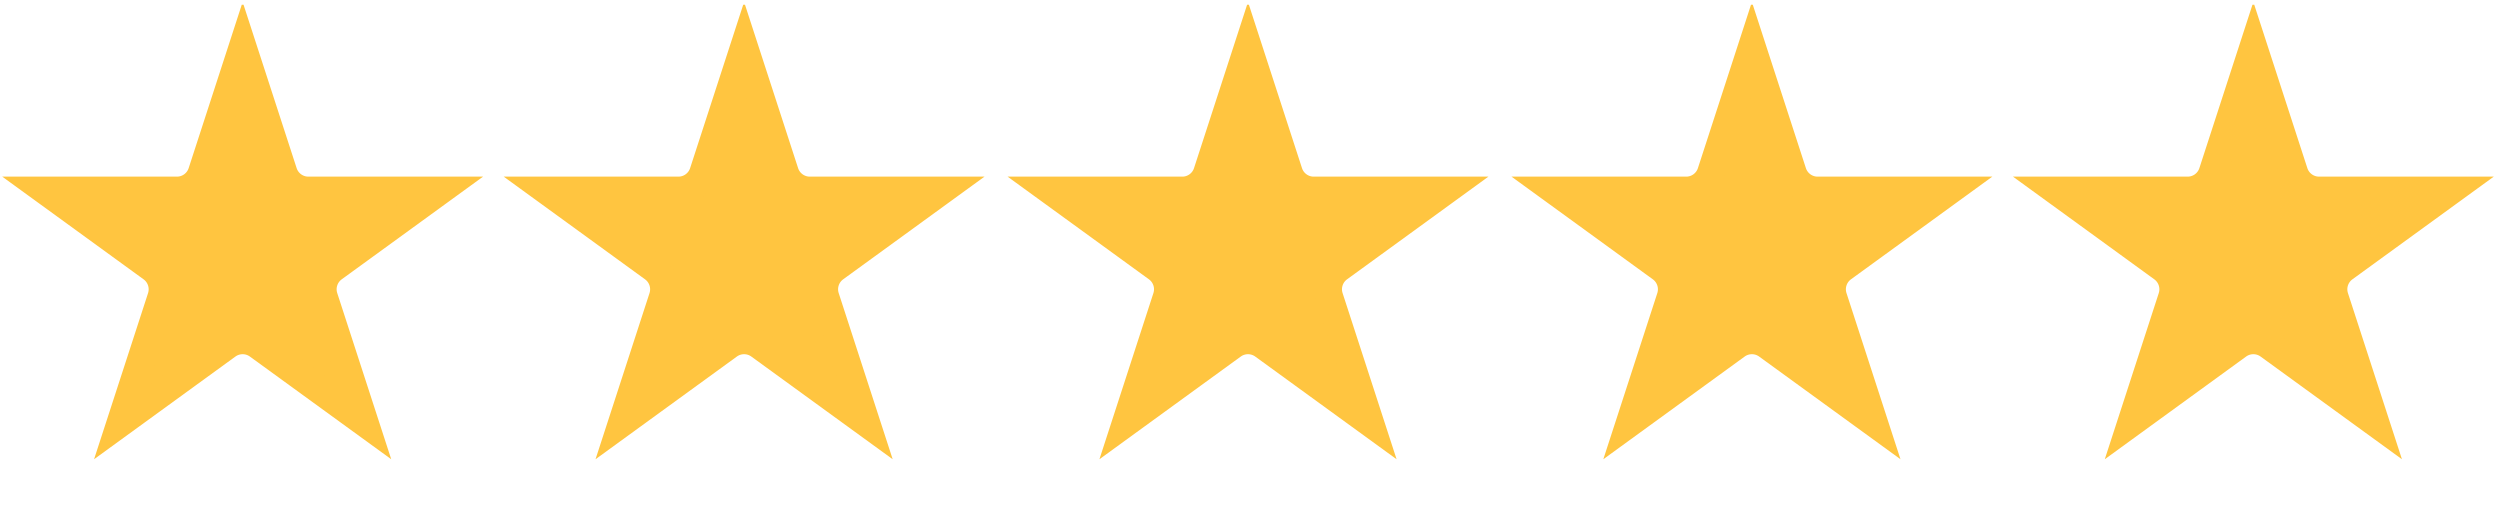 <svg xmlns="http://www.w3.org/2000/svg" fill="none" viewBox="0 0 350 71" height="71" width="350">
<g clip-path="url(#clip0_1_45)">
<path stroke-width="3.924" stroke="#FFC540" fill="#FFC540" d="M28.279 24.145L33.971 6.626L39.663 24.145C40.157 25.662 41.571 26.691 43.167 26.691H61.589L46.686 37.518C45.394 38.457 44.854 40.12 45.347 41.637L51.039 59.157L36.137 48.33C34.845 47.392 33.097 47.392 31.806 48.329L16.902 59.157L22.595 41.638C23.087 40.12 22.548 38.457 21.256 37.519L6.353 26.691L24.774 26.691C26.371 26.691 27.785 25.662 28.279 24.145Z"></path>
<path stroke-width="3.924" stroke="#FFC540" fill="#FFC540" d="M98.482 24.145L104.175 6.626L109.867 24.145C110.361 25.662 111.774 26.691 113.371 26.691H131.792L116.89 37.518C115.598 38.457 115.058 40.12 115.551 41.637L121.243 59.157L106.34 48.33C105.049 47.392 103.301 47.392 102.009 48.329L87.106 59.157L92.799 41.638C93.291 40.12 92.752 38.457 91.46 37.519L76.557 26.691L94.978 26.691C96.575 26.691 97.989 25.662 98.482 24.145Z"></path>
<path stroke-width="3.924" stroke="#FFC540" fill="#FFC540" d="M169.028 24.145L174.72 6.626L180.413 24.145C180.906 25.662 182.32 26.691 183.917 26.691H202.338L187.435 37.518C186.143 38.457 185.603 40.12 186.096 41.637L191.789 59.157L176.886 48.33C175.594 47.392 173.846 47.392 172.555 48.329L157.652 59.157L163.344 41.638C163.837 40.12 163.297 38.457 162.006 37.519L147.103 26.691L165.524 26.691C167.12 26.691 168.534 25.662 169.028 24.145Z"></path>
<path stroke-width="3.924" stroke="#FFC540" fill="#FFC540" d="M239.574 24.145L245.266 6.626L250.959 24.145C251.453 25.662 252.866 26.691 254.463 26.691H272.884L257.981 37.518C256.69 38.457 256.15 40.12 256.642 41.637L262.335 59.157L247.432 48.33C246.141 47.392 244.392 47.392 243.101 48.329L228.198 59.157L233.89 41.638C234.383 40.12 233.843 38.457 232.552 37.519L217.649 26.691L236.07 26.691C237.667 26.691 239.081 25.662 239.574 24.145Z"></path>
<path stroke-width="3.924" stroke="#FFC540" fill="#FFC540" d="M309.778 24.145L315.47 6.626L321.163 24.145C321.656 25.662 323.07 26.691 324.667 26.691H343.088L328.185 37.518C326.893 38.457 326.353 40.12 326.846 41.637L332.539 59.157L317.636 48.33C316.344 47.392 314.596 47.392 313.305 48.329L298.402 59.157L304.094 41.638C304.587 40.12 304.047 38.457 302.756 37.519L287.853 26.691L306.274 26.691C307.87 26.691 309.284 25.662 309.778 24.145Z"></path>
</g>
<defs>
<clipPath id="clip0_1_45">
<rect transform="translate(0 0.664)" fill="white" height="70" width="350"></rect>
</clipPath>
</defs>
</svg>
